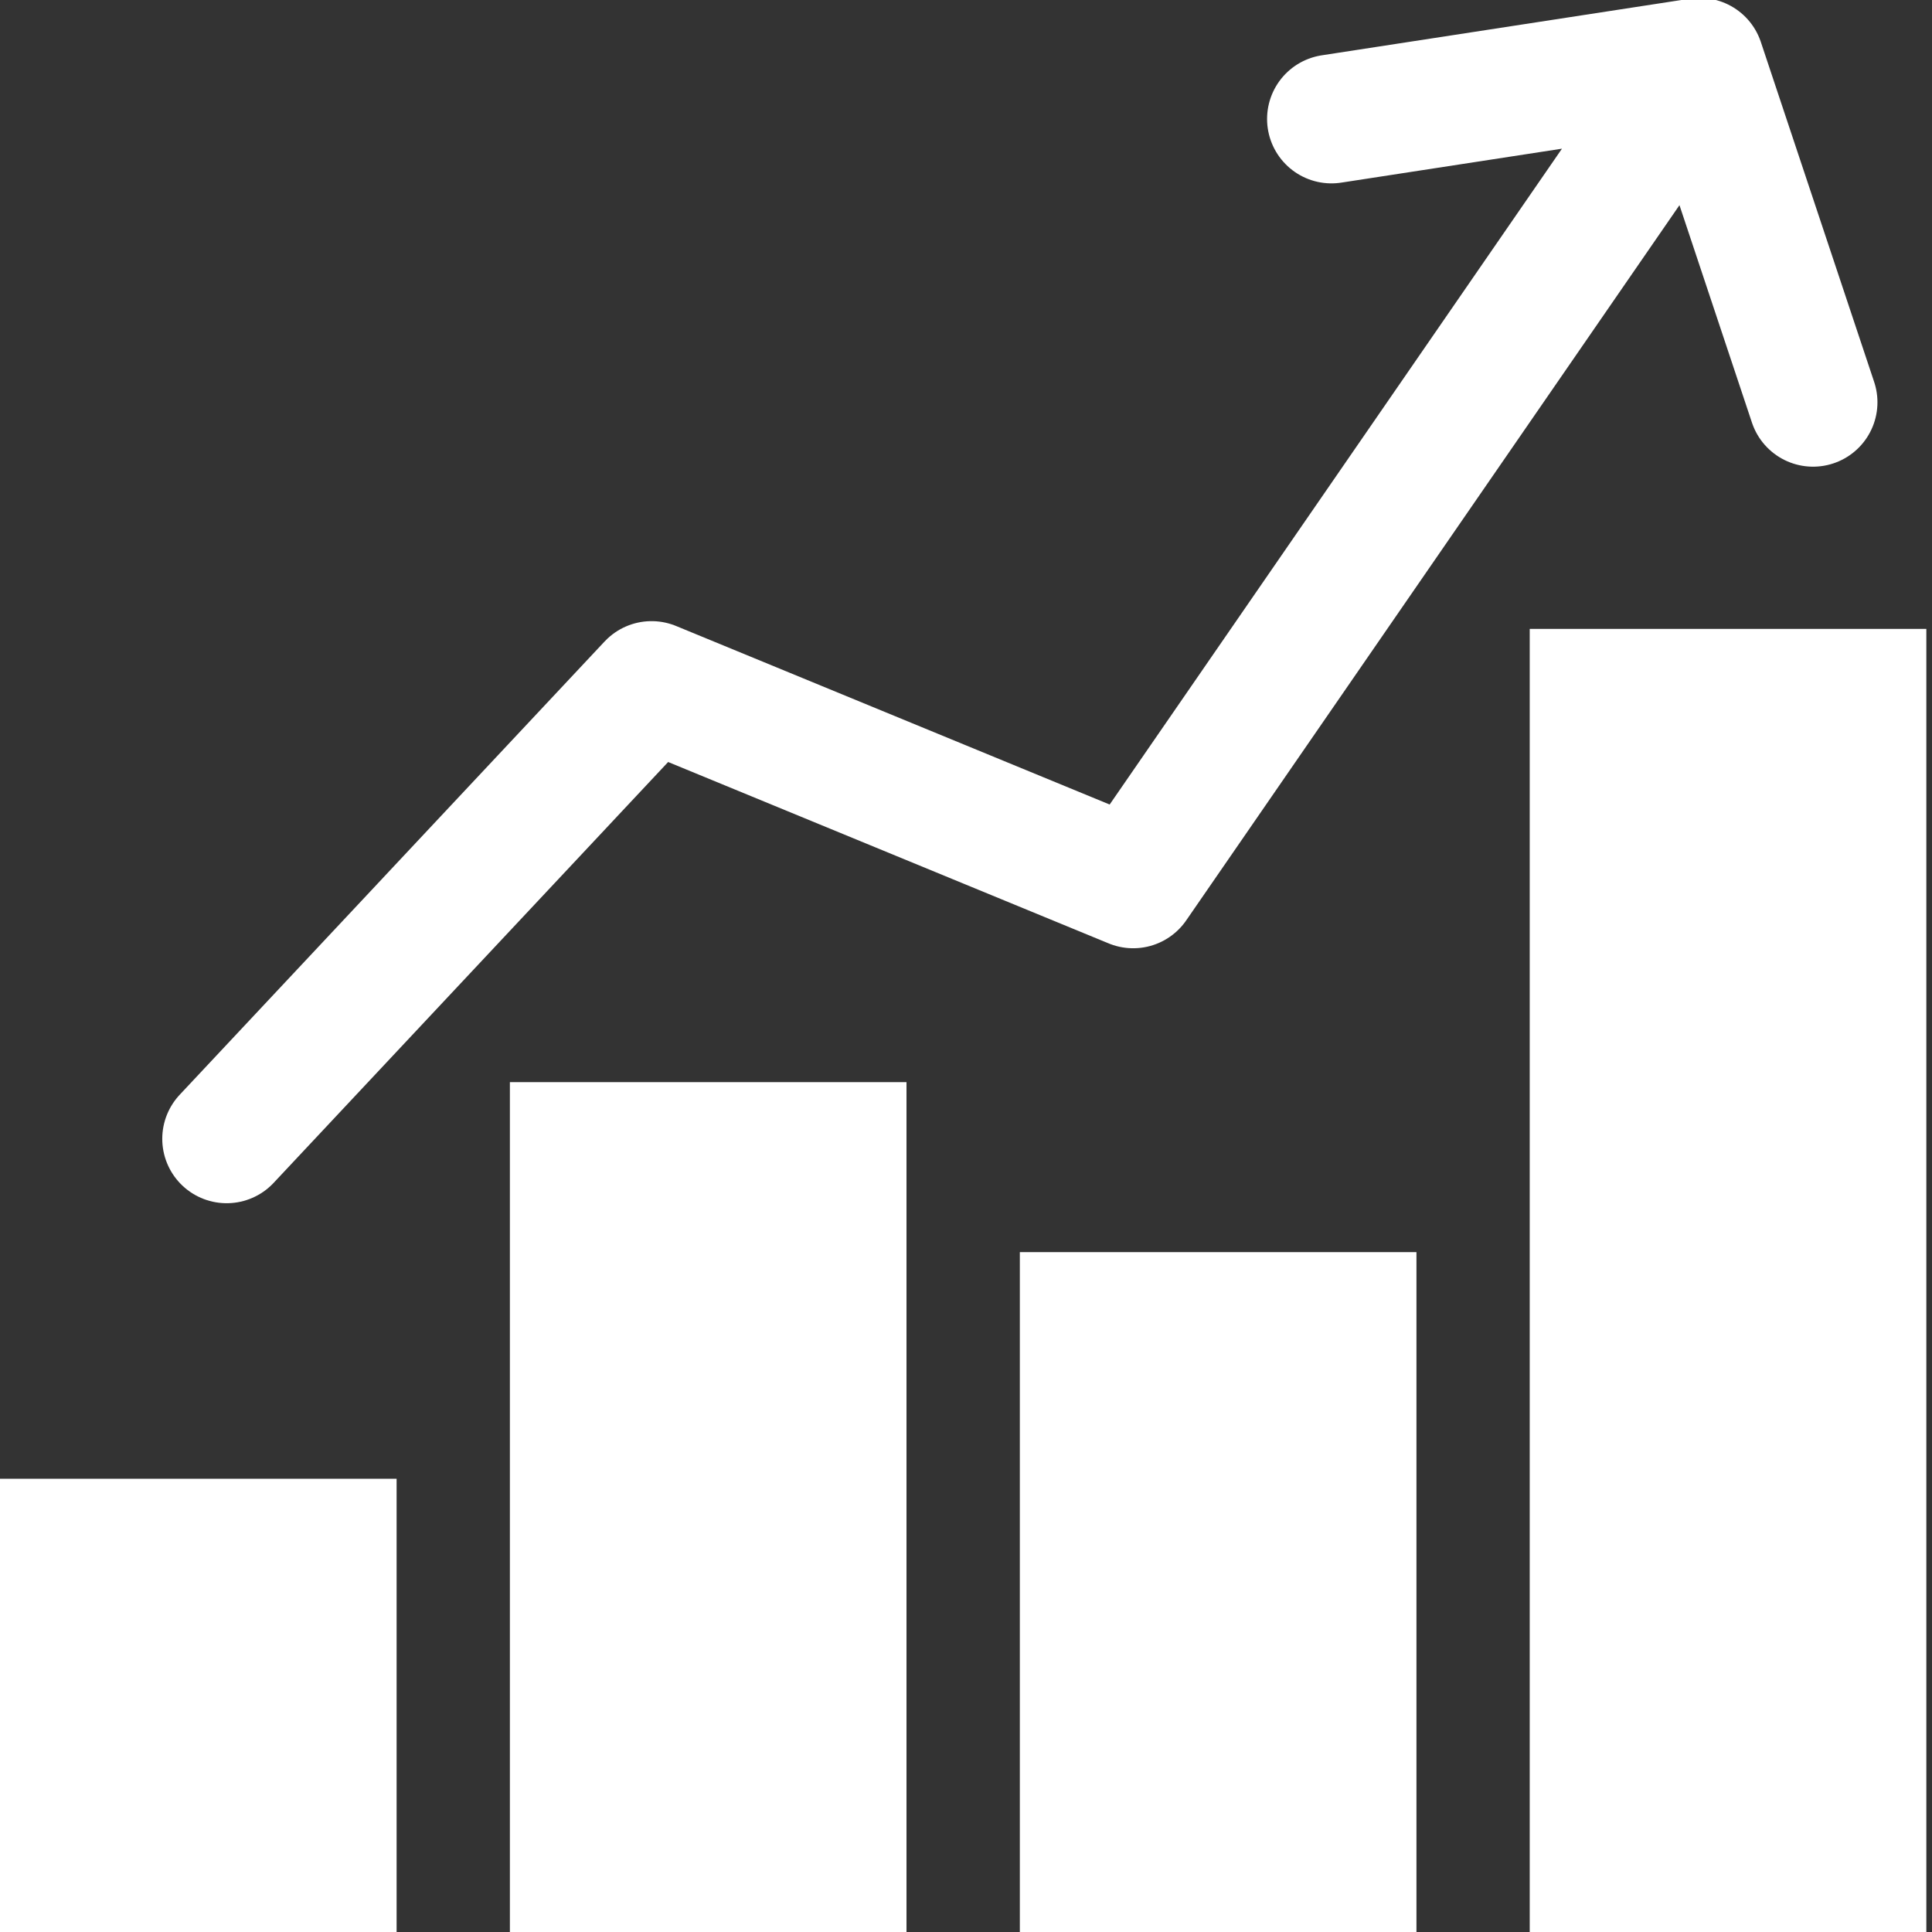 <svg width="60" height="60" viewBox="0 0 60 60" fill="none" xmlns="http://www.w3.org/2000/svg">
<rect x="0" y="0" width="60" height="60" fill="#333333" stroke="none"/>
<g clip-path="url(#clip0_626:3008)">
<path d="M7.039 35.367L20.235 21.29L35.192 27.449L52.787 1.936M52.787 1.936L41.35 3.695M52.787 1.936L56.306 12.493" stroke="white" stroke-width="4" stroke-linecap="round" stroke-linejoin="round"/>
<path d="M12.317 45.924H0V60H12.317V45.924Z" fill="white"/>
<path d="M28.152 33.607H15.835V60H28.152V33.607Z" fill="white"/>
<path d="M43.989 38.886H31.672V60H43.989V38.886Z" fill="white"/>
<path d="M59.824 19.531H47.507V60H59.824V19.531Z" fill="white"/>
</g>
<defs>
<clipPath id="clip0_626:3008">
<rect width="60" height="60" fill="white"/>
</clipPath>
</defs>
</svg>
